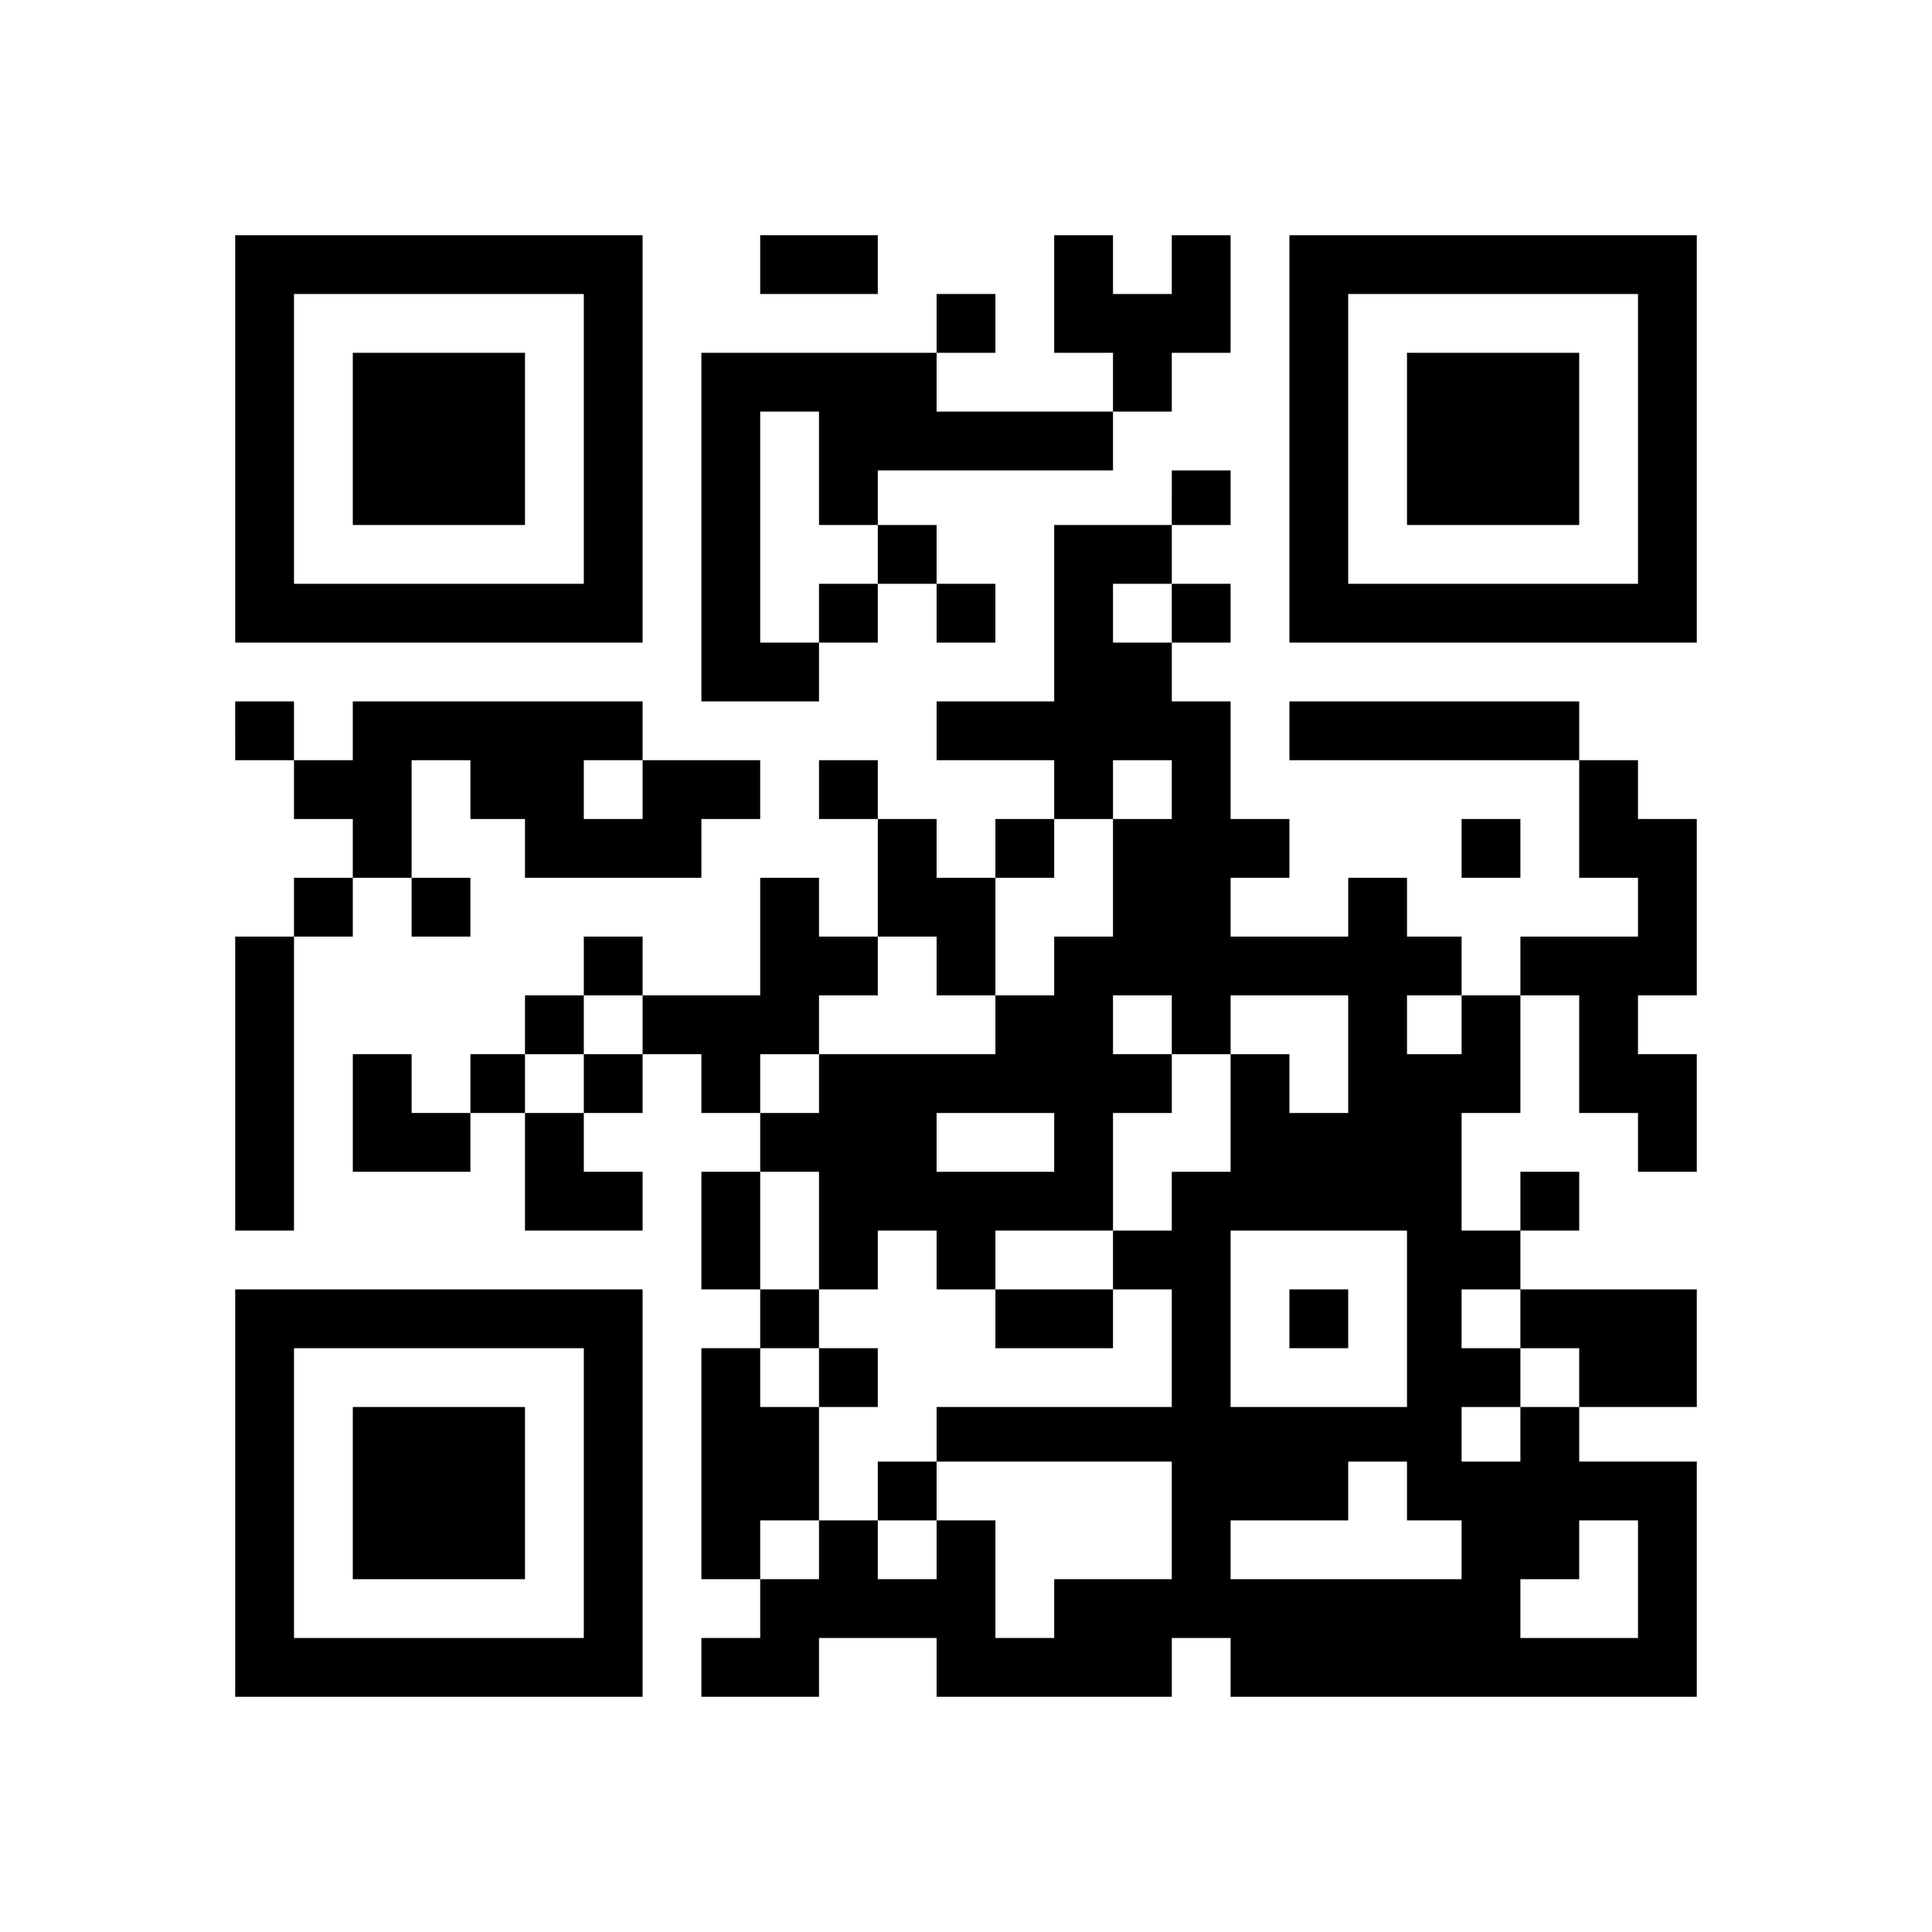 <?xml version="1.0" encoding="UTF-8" standalone="yes"?>
<svg version="1.0" xmlns="http://www.w3.org/2000/svg" width="460" height="460" viewBox="0 0 460 460" preserveAspectRatio="xMidYMid meet">
  <g transform="translate(0,460) scale(0.1,-0.1)" fill="#000000" stroke="none">
    <path d="M560 3555 l0 -485 485 0 485 0 0 485 0 485 -485 0 -485 0 0 -485z
m830 0 l0 -345 -345 0 -345 0 0 345 0 345 345 0 345 0 0 -345z"/>
    <path d="M840 3555 l0 -205 205 0 205 0 0 205 0 205 -205 0 -205 0 0 -205z"/>
    <path d="M1810 3970 l0 -70 140 0 140 0 0 70 0 70 -140 0 -140 0 0 -70z"/>
    <path d="M2510 3900 l0 -140 70 0 70 0 0 -70 0 -70 -210 0 -210 0 0 70 0 70
70 0 70 0 0 70 0 70 -70 0 -70 0 0 -70 0 -70 -280 0 -280 0 0 -415 0 -415 140
0 140 0 0 70 0 70 70 0 70 0 0 70 0 70 70 0 70 0 0 -70 0 -70 70 0 70 0 0 70
0 70 -70 0 -70 0 0 70 0 70 -70 0 -70 0 0 65 0 65 280 0 280 0 0 70 0 70 70 0
70 0 0 70 0 70 70 0 70 0 0 140 0 140 -70 0 -70 0 0 -70 0 -70 -70 0 -70 0 0
70 0 70 -70 0 -70 0 0 -140z m-560 -415 l0 -135 70 0 70 0 0 -70 0 -70 -70 0
-70 0 0 -70 0 -70 -70 0 -70 0 0 275 0 275 70 0 70 0 0 -135z"/>
    <path d="M3070 3555 l0 -485 485 0 485 0 0 485 0 485 -485 0 -485 0 0 -485z
m830 0 l0 -345 -345 0 -345 0 0 345 0 345 345 0 345 0 0 -345z"/>
    <path d="M3350 3555 l0 -205 205 0 205 0 0 205 0 205 -205 0 -205 0 0 -205z"/>
    <path d="M2790 3415 l0 -65 -140 0 -140 0 0 -210 0 -210 -140 0 -140 0 0 -70
0 -70 140 0 140 0 0 -70 0 -70 -70 0 -70 0 0 -70 0 -70 -70 0 -70 0 0 70 0 70
-70 0 -70 0 0 70 0 70 -70 0 -70 0 0 -70 0 -70 70 0 70 0 0 -140 0 -140 -70 0
-70 0 0 70 0 70 -70 0 -70 0 0 -140 0 -140 -140 0 -140 0 0 70 0 70 -70 0 -70
0 0 -70 0 -70 -70 0 -70 0 0 -70 0 -70 -65 0 -65 0 0 -70 0 -70 -70 0 -70 0 0
70 0 70 -70 0 -70 0 0 -140 0 -140 140 0 140 0 0 70 0 70 65 0 65 0 0 -140 0
-140 140 0 140 0 0 70 0 70 -70 0 -70 0 0 70 0 70 70 0 70 0 0 70 0 70 70 0
70 0 0 -70 0 -70 70 0 70 0 0 -70 0 -70 -70 0 -70 0 0 -140 0 -140 70 0 70 0
0 -70 0 -70 -70 0 -70 0 0 -275 0 -275 70 0 70 0 0 -70 0 -70 -70 0 -70 0 0
-70 0 -70 140 0 140 0 0 70 0 70 140 0 140 0 0 -70 0 -70 280 0 280 0 0 70 0
70 70 0 70 0 0 -70 0 -70 555 0 555 0 0 280 0 280 -140 0 -140 0 0 65 0 65
140 0 140 0 0 140 0 140 -210 0 -210 0 0 70 0 70 70 0 70 0 0 70 0 70 -70 0
-70 0 0 -70 0 -70 -70 0 -70 0 0 140 0 140 70 0 70 0 0 140 0 140 70 0 70 0 0
-140 0 -140 70 0 70 0 0 -70 0 -70 70 0 70 0 0 140 0 140 -70 0 -70 0 0 70 0
70 70 0 70 0 0 210 0 210 -70 0 -70 0 0 70 0 70 -70 0 -70 0 0 70 0 70 -345 0
-345 0 0 -70 0 -70 345 0 345 0 0 -140 0 -140 70 0 70 0 0 -70 0 -70 -140 0
-140 0 0 -70 0 -70 -70 0 -70 0 0 70 0 70 -65 0 -65 0 0 70 0 70 -70 0 -70 0
0 -70 0 -70 -140 0 -140 0 0 70 0 70 70 0 70 0 0 70 0 70 -70 0 -70 0 0 140 0
140 -70 0 -70 0 0 70 0 70 70 0 70 0 0 70 0 70 -70 0 -70 0 0 70 0 70 70 0 70
0 0 65 0 65 -70 0 -70 0 0 -65z m0 -275 l0 -70 -70 0 -70 0 0 70 0 70 70 0 70
0 0 -70z m0 -420 l0 -70 -70 0 -70 0 0 -140 0 -140 -70 0 -70 0 0 -70 0 -70
-70 0 -70 0 0 -70 0 -70 -210 0 -210 0 0 -70 0 -70 -70 0 -70 0 0 70 0 70 70
0 70 0 0 70 0 70 70 0 70 0 0 70 0 70 70 0 70 0 0 -70 0 -70 70 0 70 0 0 140
0 140 70 0 70 0 0 70 0 70 70 0 70 0 0 70 0 70 70 0 70 0 0 -70z m-1260 -560
l0 -70 -70 0 -70 0 0 -70 0 -70 -70 0 -70 0 0 70 0 70 70 0 70 0 0 70 0 70 70
0 70 0 0 -70z m1260 0 l0 -70 70 0 70 0 0 70 0 70 140 0 140 0 0 -140 0 -140
-70 0 -70 0 0 70 0 70 -70 0 -70 0 0 -140 0 -140 -70 0 -70 0 0 -70 0 -70 -70
0 -70 0 0 -70 0 -70 70 0 70 0 0 -140 0 -140 -280 0 -280 0 0 -65 0 -65 280 0
280 0 0 -140 0 -140 -140 0 -140 0 0 -70 0 -70 -70 0 -70 0 0 140 0 140 -70 0
-70 0 0 -70 0 -70 -70 0 -70 0 0 70 0 70 -70 0 -70 0 0 -70 0 -70 -70 0 -70 0
0 70 0 70 70 0 70 0 0 135 0 135 -70 0 -70 0 0 70 0 70 70 0 70 0 0 70 0 70
-70 0 -70 0 0 140 0 140 70 0 70 0 0 -140 0 -140 70 0 70 0 0 70 0 70 70 0 70
0 0 -70 0 -70 70 0 70 0 0 70 0 70 140 0 140 0 0 140 0 140 70 0 70 0 0 70 0
70 -70 0 -70 0 0 70 0 70 70 0 70 0 0 -70z m690 0 l0 -70 -65 0 -65 0 0 70 0
70 65 0 65 0 0 -70z m-970 -280 l0 -70 -140 0 -140 0 0 70 0 70 140 0 140 0 0
-70z m840 -420 l0 -210 -210 0 -210 0 0 210 0 210 210 0 210 0 0 -210z m270 0
l0 -70 70 0 70 0 0 -70 0 -70 -70 0 -70 0 0 -65 0 -65 -70 0 -70 0 0 65 0 65
70 0 70 0 0 70 0 70 -70 0 -70 0 0 70 0 70 70 0 70 0 0 -70z m-270 -410 l0
-70 65 0 65 0 0 -70 0 -70 -275 0 -275 0 0 70 0 70 140 0 140 0 0 70 0 70 70
0 70 0 0 -70z m550 -210 l0 -140 -140 0 -140 0 0 70 0 70 70 0 70 0 0 70 0 70
70 0 70 0 0 -140z"/>
    <path d="M2370 1460 l0 -70 140 0 140 0 0 70 0 70 -140 0 -140 0 0 -70z"/>
    <path d="M1950 1320 l0 -70 70 0 70 0 0 70 0 70 -70 0 -70 0 0 -70z"/>
    <path d="M2090 1050 l0 -70 70 0 70 0 0 70 0 70 -70 0 -70 0 0 -70z"/>
    <path d="M3070 1460 l0 -70 70 0 70 0 0 70 0 70 -70 0 -70 0 0 -70z"/>
    <path d="M560 2860 l0 -70 70 0 70 0 0 -70 0 -70 70 0 70 0 0 -70 0 -70 -70 0
-70 0 0 -70 0 -70 -70 0 -70 0 0 -350 0 -350 70 0 70 0 0 350 0 350 70 0 70 0
0 70 0 70 70 0 70 0 0 -70 0 -70 70 0 70 0 0 70 0 70 -70 0 -70 0 0 140 0 140
70 0 70 0 0 -70 0 -70 65 0 65 0 0 -70 0 -70 210 0 210 0 0 70 0 70 70 0 70 0
0 70 0 70 -140 0 -140 0 0 70 0 70 -345 0 -345 0 0 -70 0 -70 -70 0 -70 0 0
70 0 70 -70 0 -70 0 0 -70z m970 -140 l0 -70 -70 0 -70 0 0 70 0 70 70 0 70 0
0 -70z"/>
    <path d="M3480 2580 l0 -70 70 0 70 0 0 70 0 70 -70 0 -70 0 0 -70z"/>
    <path d="M560 1045 l0 -485 485 0 485 0 0 485 0 485 -485 0 -485 0 0 -485z
m830 0 l0 -345 -345 0 -345 0 0 345 0 345 345 0 345 0 0 -345z"/>
    <path d="M840 1045 l0 -205 205 0 205 0 0 205 0 205 -205 0 -205 0 0 -205z"/>
  </g>
</svg>